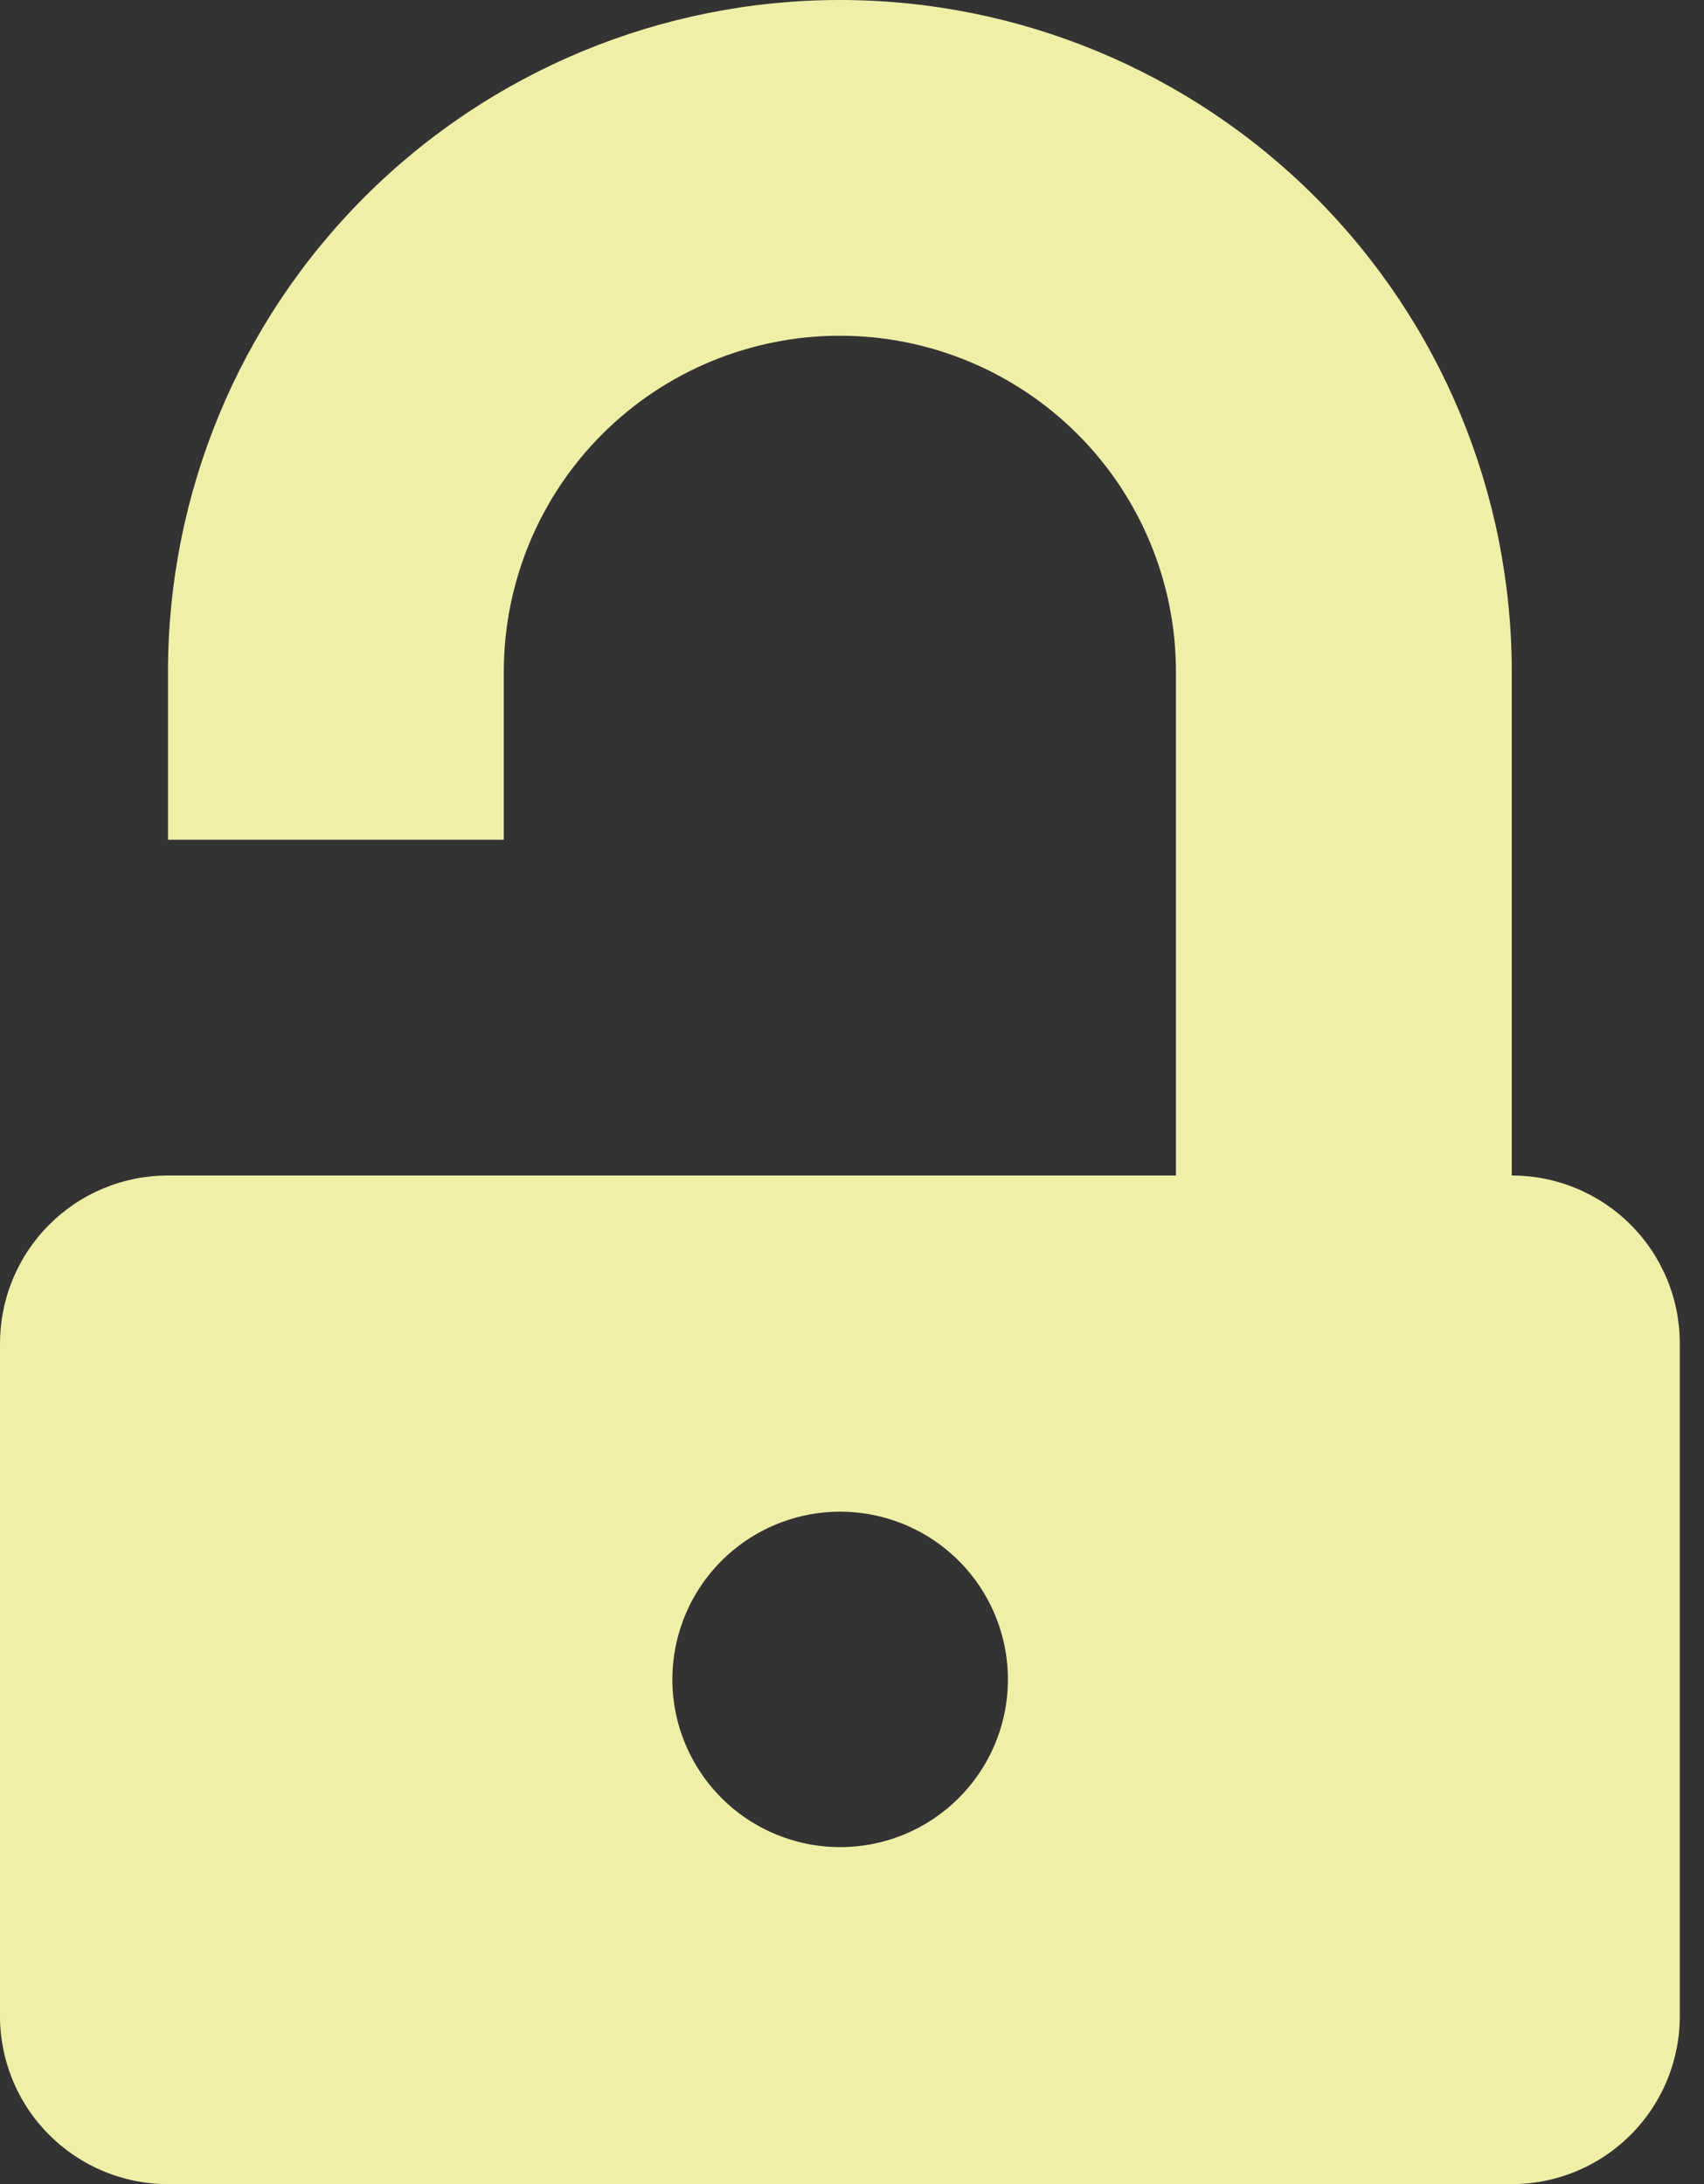 <?xml version="1.0" encoding="UTF-8"?> <svg xmlns="http://www.w3.org/2000/svg" width="39" height="50" viewBox="0 0 39 50" fill="none"><rect x="0" y="0" width="39" height="50" fill="#333333" stroke="none"/><path fill-rule="evenodd" clip-rule="evenodd" d="M34.6 26.91V15.377C34.6 11.299 32.98 7.388 30.096 4.504C27.212 1.62 23.301 0 19.223 0C15.144 0 11.233 1.62 8.349 4.504C5.465 7.388 3.845 11.299 3.845 15.377V19.224H11.531V15.377C11.531 13.338 12.342 11.381 13.784 9.939C15.226 8.496 17.183 7.686 19.223 7.686C21.263 7.686 23.219 8.496 24.662 9.939C26.104 11.381 26.914 13.338 26.914 15.377V26.91H3.846C3.341 26.91 2.84 27.009 2.373 27.203C1.906 27.396 1.482 27.68 1.125 28.038C0.768 28.395 0.485 28.82 0.292 29.287C0.099 29.754 -0 30.255 0 30.761V46.111C-0.006 46.619 0.09 47.124 0.28 47.596C0.471 48.068 0.753 48.497 1.111 48.858C1.469 49.22 1.895 49.508 2.364 49.704C2.834 49.9 3.337 50.001 3.846 50.001H34.6C35.109 50.001 35.613 49.9 36.082 49.704C36.552 49.508 36.978 49.22 37.336 48.858C37.693 48.497 37.975 48.068 38.166 47.596C38.357 47.124 38.452 46.619 38.446 46.111V30.761C38.447 30.255 38.348 29.754 38.155 29.287C37.962 28.82 37.679 28.395 37.322 28.038C36.964 27.68 36.54 27.396 36.073 27.203C35.606 27.009 35.106 26.91 34.6 26.91ZM19.223 42.286C18.335 42.285 17.475 41.976 16.789 41.412C16.103 40.847 15.634 40.062 15.461 39.191C15.289 38.32 15.425 37.416 15.844 36.633C16.264 35.85 16.942 35.236 17.763 34.897C18.584 34.558 19.497 34.514 20.347 34.773C21.197 35.032 21.93 35.577 22.423 36.316C22.916 37.055 23.138 37.942 23.05 38.826C22.962 39.71 22.571 40.536 21.942 41.163C21.585 41.52 21.161 41.803 20.695 41.996C20.228 42.188 19.728 42.287 19.223 42.286Z" fill="#EFEFA8"></path></svg> 